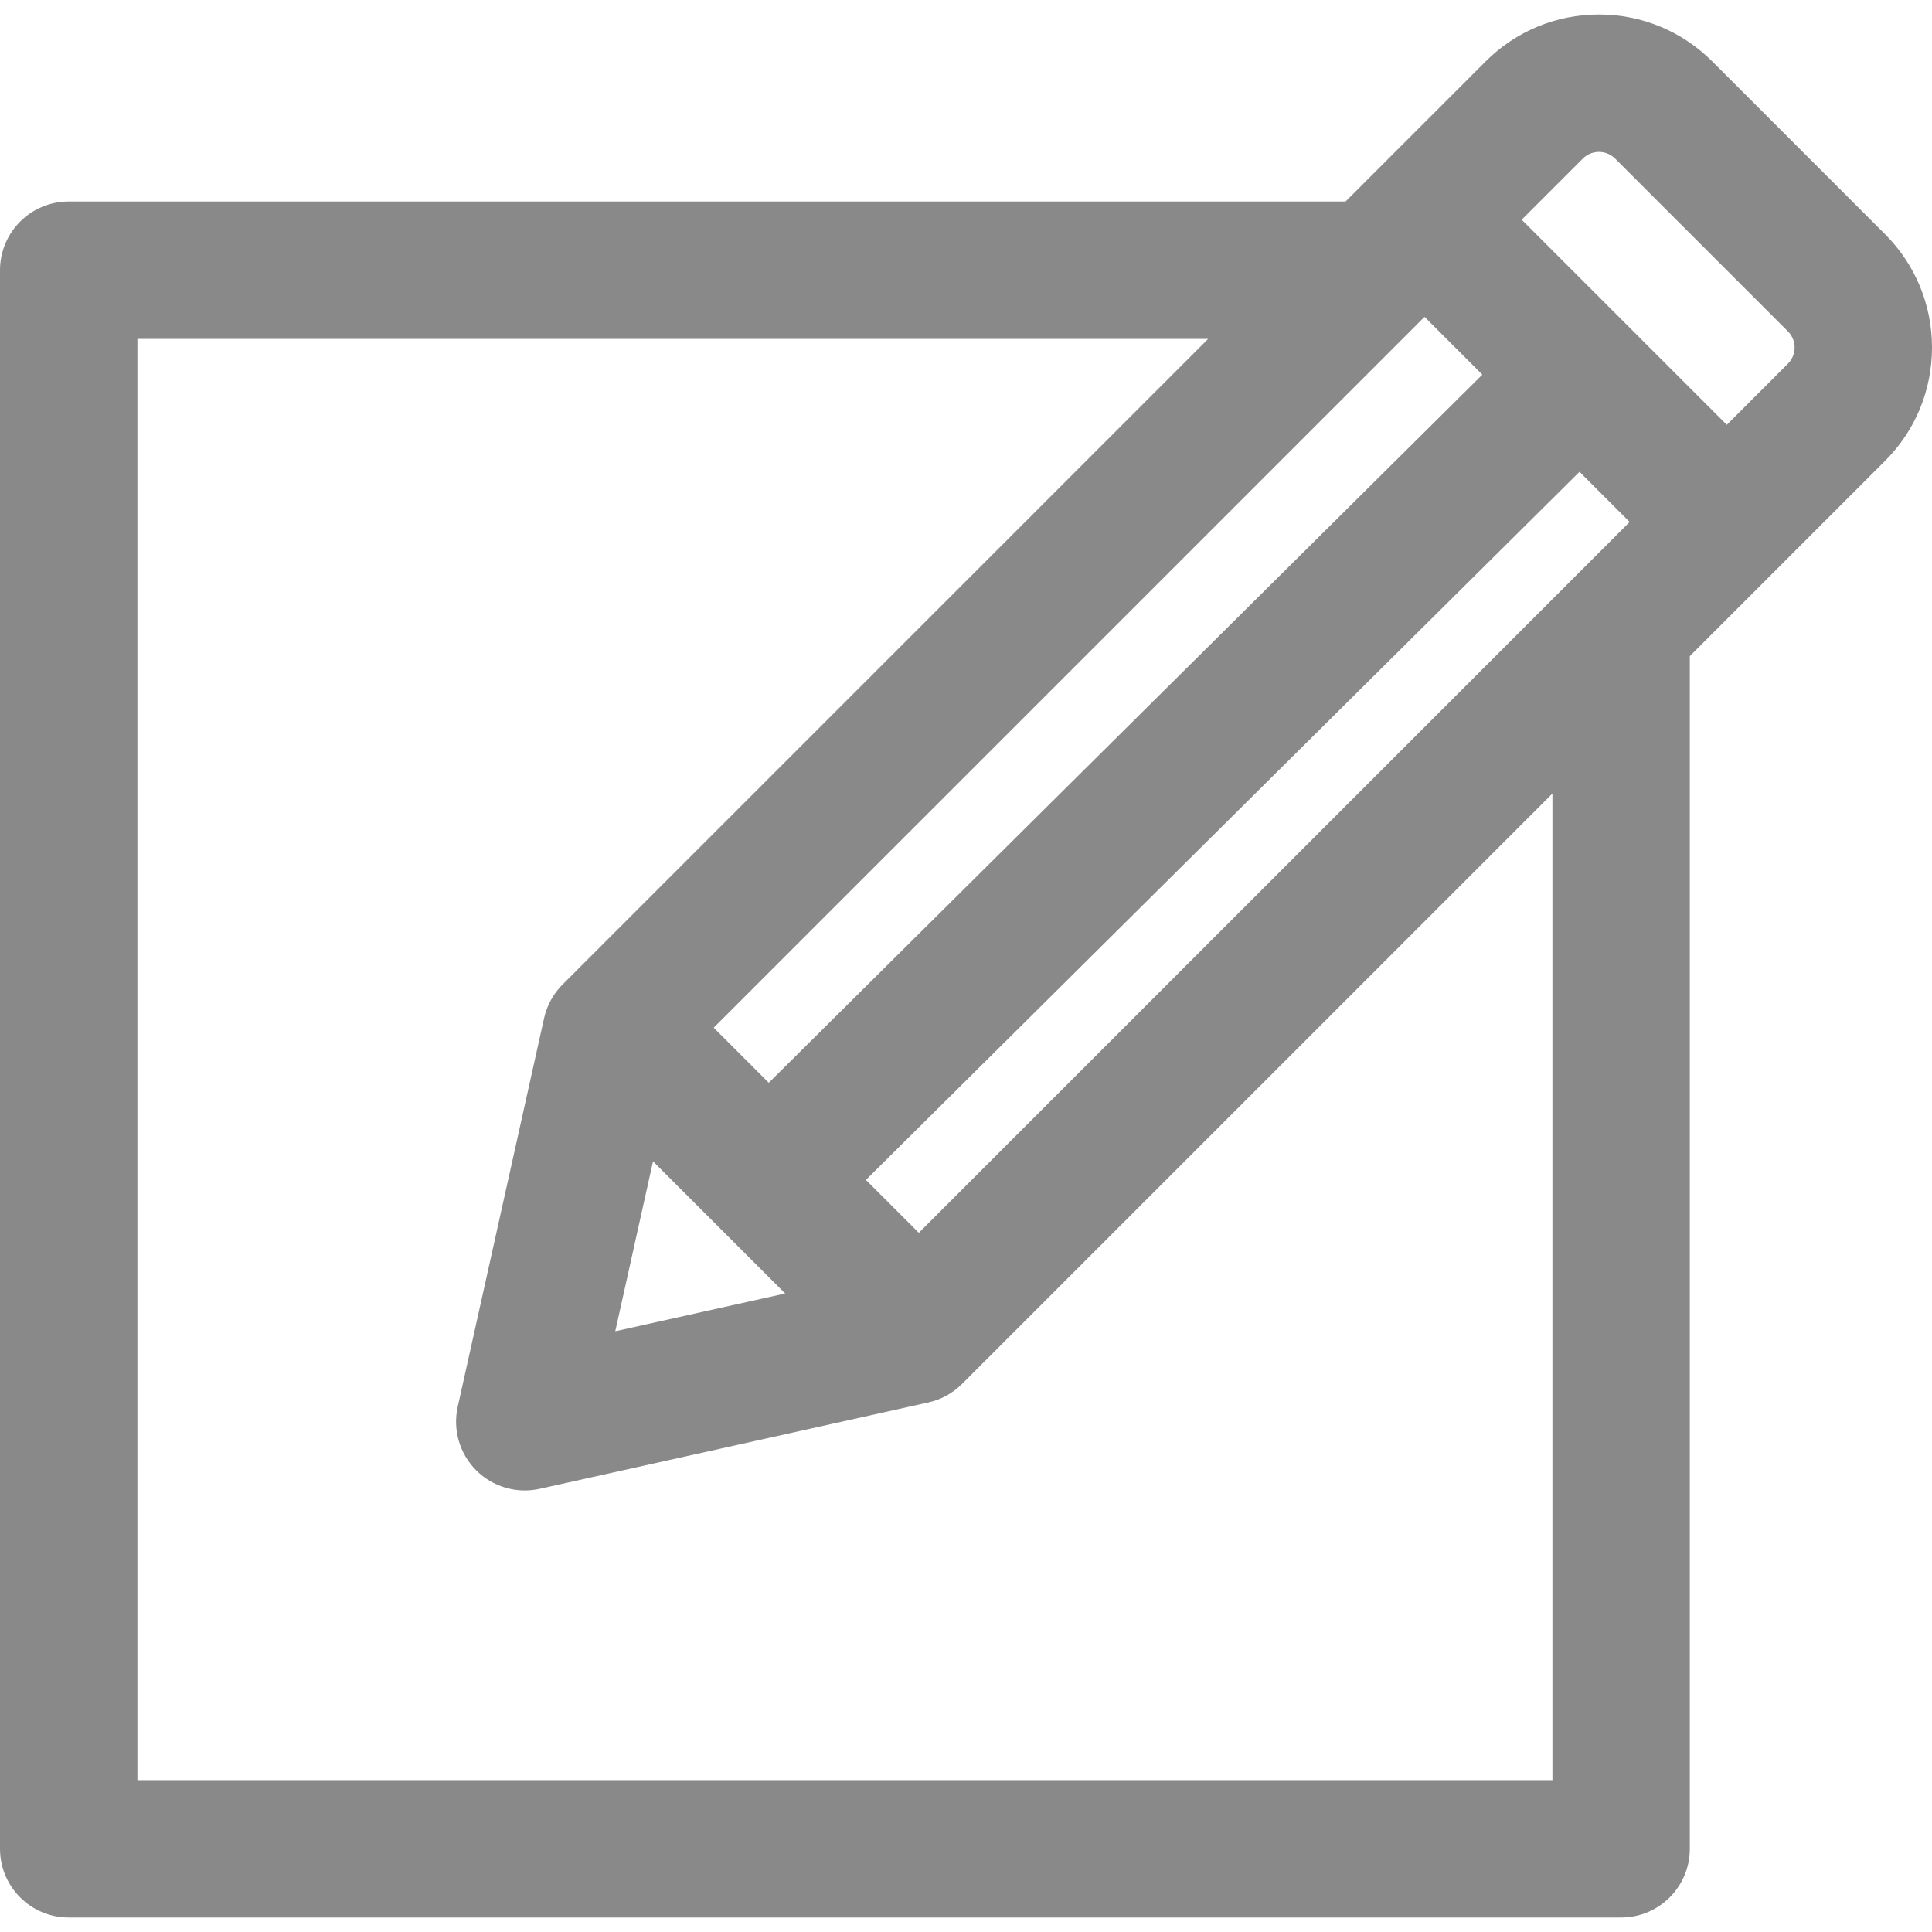 <svg version="1.1" xmlns="http://www.w3.org/2000/svg" xmlns:xlink="http://www.w3.org/1999/xlink" x="0px" y="0px" viewBox="0 0 253.083 253.083" style="enable-background:new 0 0 253.083 253.083;" xml:space="preserve" fill="#898989">
	<path d="M253.083,45.526c0-5.61-2.185-10.883-6.151-14.849L224.305,8.05c-3.966-3.966-9.24-6.151-14.85-6.151 c-5.609,0-10.883,2.185-14.849,6.151l-18.346,18.346H9c-4.971,0-9,4.029-9,9v206.789c0,4.971,4.029,9,9,9h203.358 c4.971,0,9-4.029,9-9V85.949l25.574-25.574C250.899,56.409,253.083,51.136,253.083,45.526z M85.542,152.128l17.312,17.312 l-22.258,4.946L85.542,152.128z M120.36,161.492l-6.929-6.929l93.475-92.759l6.571,6.571L120.36,161.492z M194.179,49.077 l-93.475,92.759l-7.214-7.214l93.117-93.116L194.179,49.077z M234.205,47.648l-8,8l-26.87-26.87l8-8 c0.764-0.765,1.657-0.879,2.121-0.879c0.464,0,1.357,0.114,2.122,0.879l22.627,22.628c0.765,0.764,0.879,1.657,0.879,2.121 C235.083,45.99,234.969,46.883,234.205,47.648z M203.358,233.185H18V44.396h140.261l-84.569,84.569 c-1.21,1.21-2.051,2.741-2.422,4.412l-11.313,50.912c-0.667,3.003,0.246,6.14,2.422,8.316c1.706,1.707,4.003,2.636,6.364,2.636 c0.649,0,1.304-0.07,1.952-0.214l50.912-11.313c1.671-0.371,3.202-1.211,4.412-2.422l77.341-77.341V233.185z"/>
</svg>
